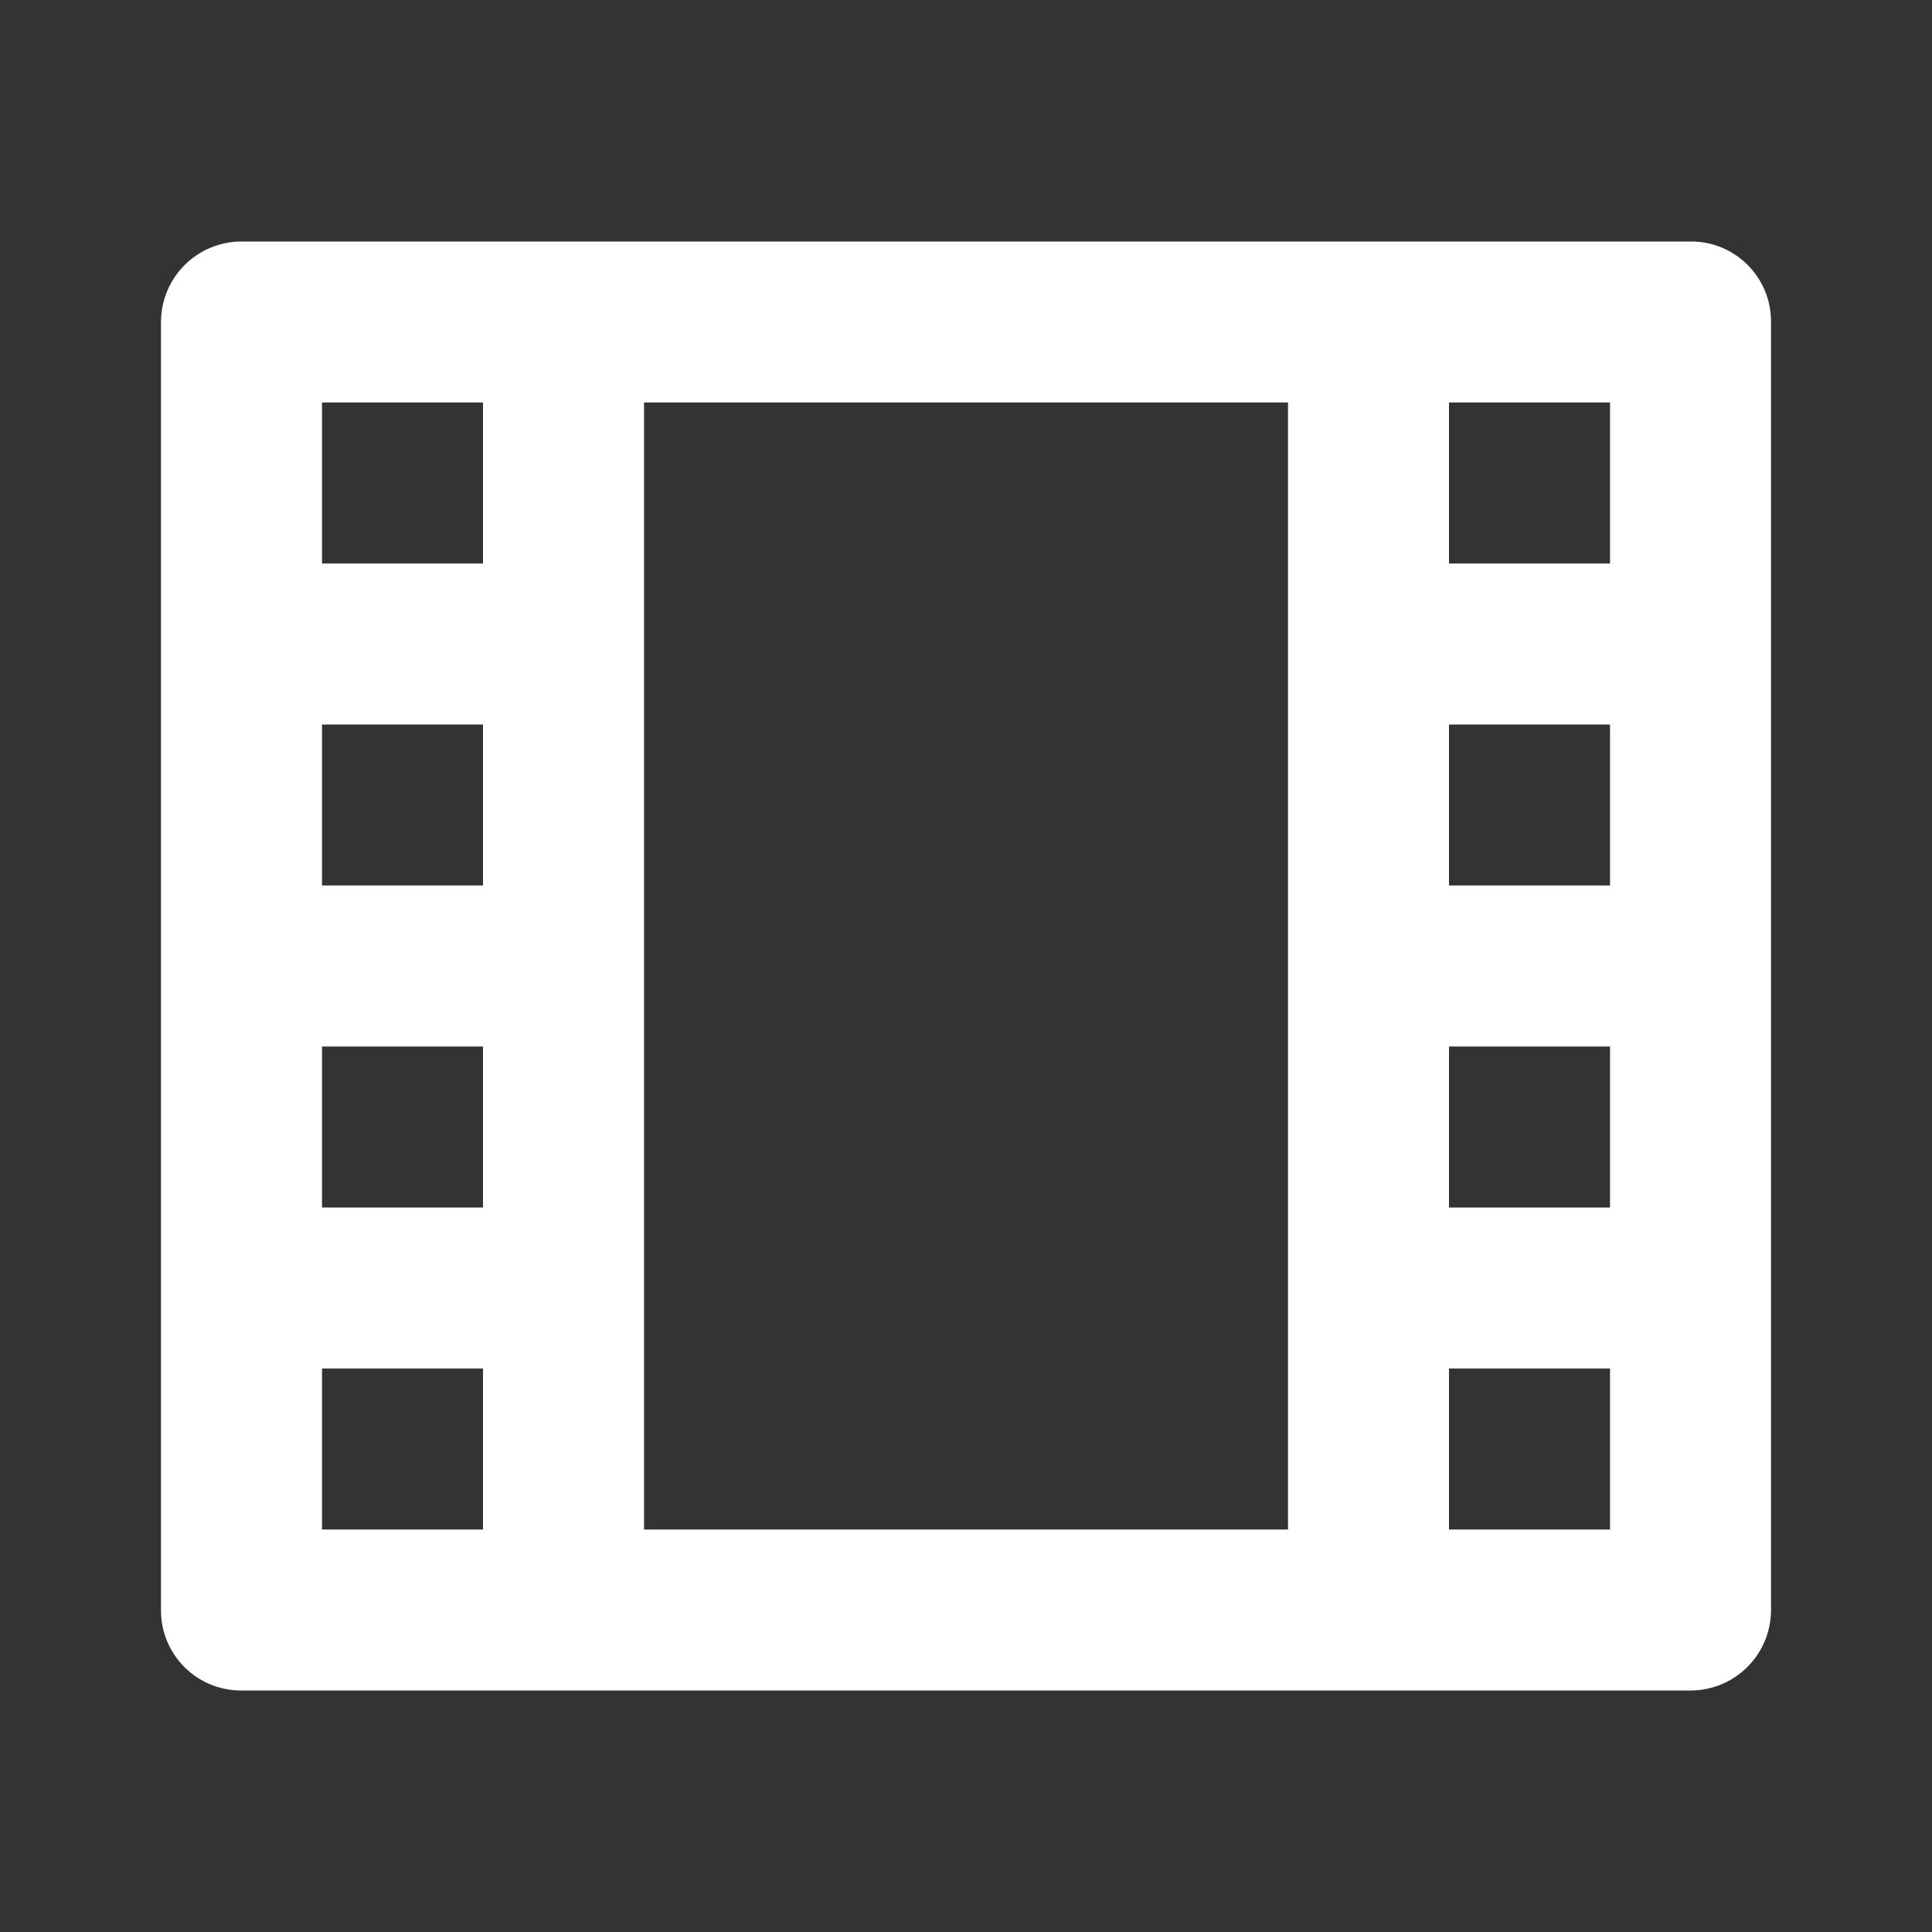 <?xml version="1.0" encoding="UTF-8"?> <svg xmlns="http://www.w3.org/2000/svg" width="40" height="40" viewBox="0 0 40 40" fill="none"><rect x="0" y="0" width="40" height="40" fill="#333333" stroke="none"/><g clip-path="url(#clip0_599_173)"><mask id="mask0_599_173" style="mask-type:luminance" maskUnits="userSpaceOnUse" x="0" y="0" width="40" height="40"><path d="M40 0H0V40H40V0Z" fill="white"></path></mask><g mask="url(#mask0_599_173)"><path d="M3.333 6.655C3.337 6.217 3.512 5.798 3.821 5.489C4.13 5.179 4.549 5.003 4.987 5H35.014C35.927 5 36.667 5.742 36.667 6.655V33.345C36.664 33.783 36.489 34.202 36.179 34.511C35.87 34.821 35.451 34.996 35.014 35H4.987C4.548 34.999 4.128 34.825 3.818 34.515C3.508 34.204 3.333 33.784 3.333 33.345V6.655ZM13.334 8.333V31.667H26.667V8.333H13.334ZM6.667 8.333V11.667H10V8.333H6.667ZM30 8.333V11.667H33.334V8.333H30ZM6.667 15V18.333H10V15H6.667ZM30 15V18.333H33.334V15H30ZM6.667 21.667V25H10V21.667H6.667ZM30 21.667V25H33.334V21.667H30ZM6.667 28.333V31.667H10V28.333H6.667ZM30 28.333V31.667H33.334V28.333H30Z" fill="white"></path></g></g><defs><clipPath id="clip0_599_173"><rect width="40" height="40" fill="white"></rect></clipPath></defs></svg> 
